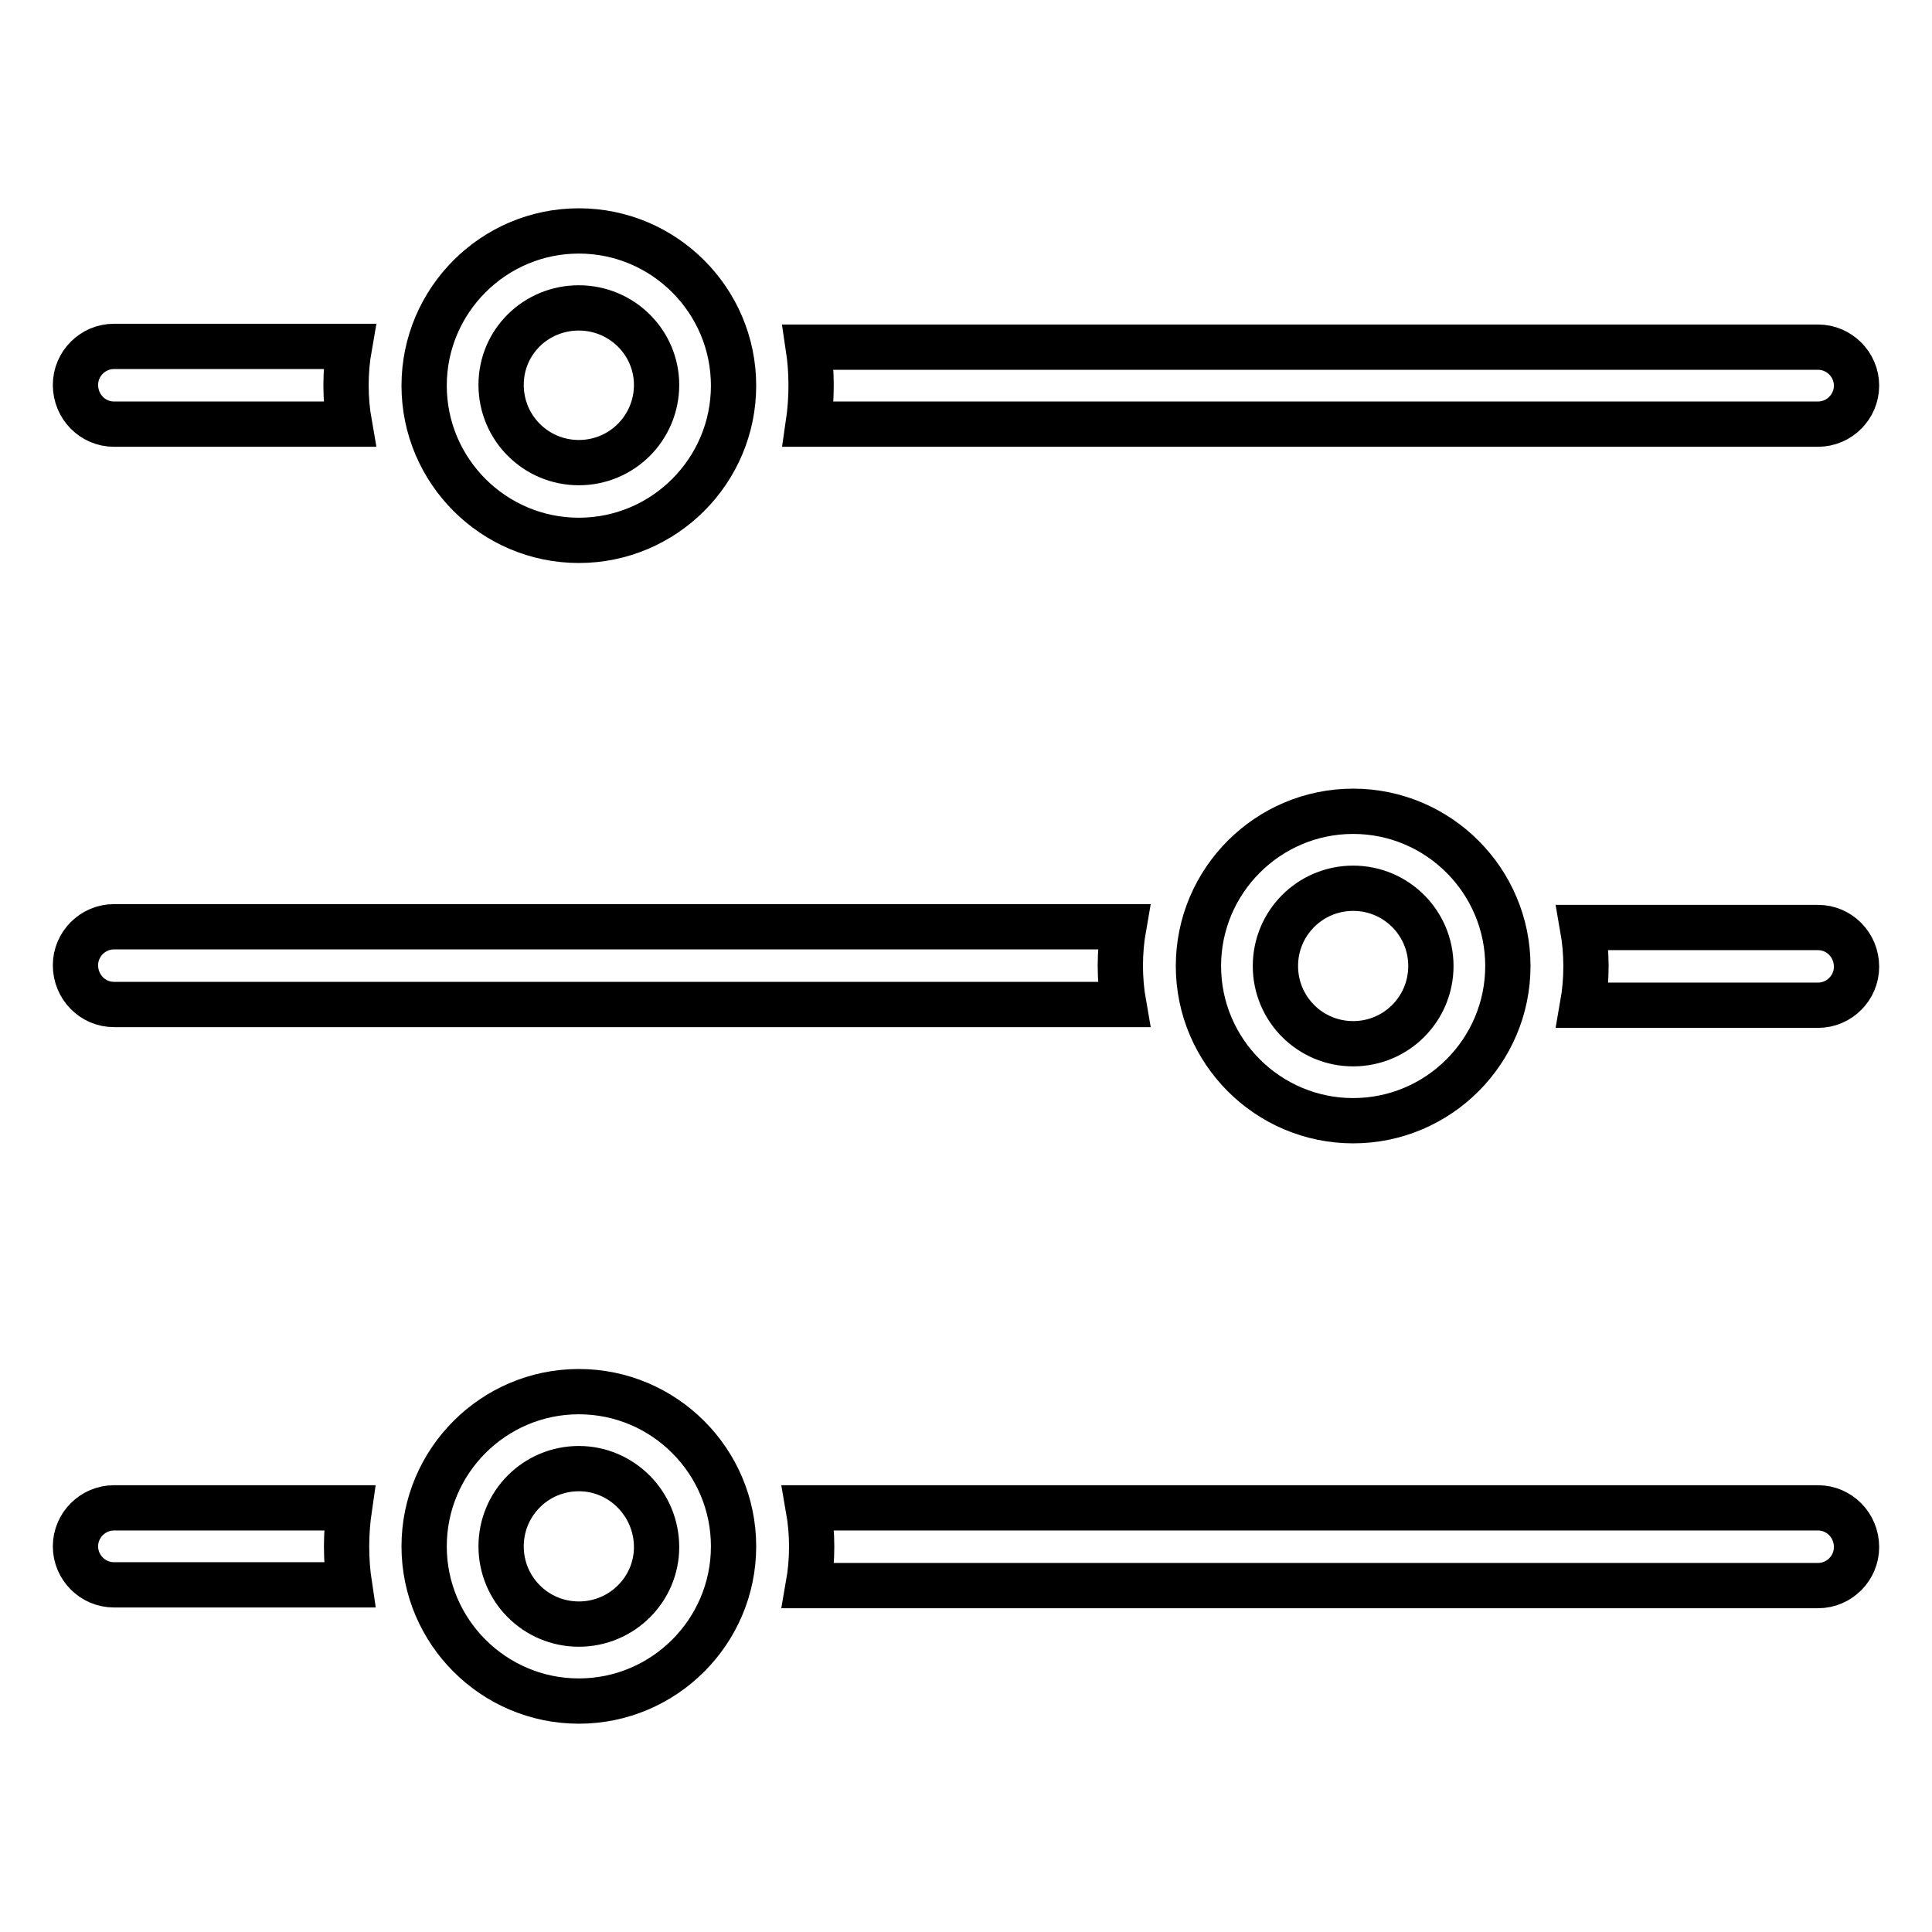 <?xml version="1.0" encoding="utf-8"?>
<!-- Svg Vector Icons : http://www.onlinewebfonts.com/icon -->
<!DOCTYPE svg PUBLIC "-//W3C//DTD SVG 1.1//EN" "http://www.w3.org/Graphics/SVG/1.1/DTD/svg11.dtd">
<svg version="1.1" xmlns="http://www.w3.org/2000/svg" xmlns:xlink="http://www.w3.org/1999/xlink" x="0px" y="0px" viewBox="0 0 256 256" enable-background="new 0 0 256 256" xml:space="preserve">
<g> <path stroke-width="6" fill-opacity="0" stroke="#000000"  d="M107.1,56.2h133.8c2.8,0,5.1-2.3,5.1-5.1c0-2.8-2.3-5.1-5.1-5.1H107.1C107.6,49.3,107.6,52.8,107.1,56.2z  M76.7,71.6c11.3,0,20.5-9.2,20.5-20.5c0-11.3-9.2-20.5-20.5-20.5c-11.3,0-20.5,9.2-20.5,20.5C56.2,62.4,65.4,71.6,76.7,71.6z  M76.7,40.8C82.4,40.8,87,45.4,87,51c0,5.7-4.6,10.3-10.3,10.3S66.4,56.7,66.4,51S71,40.8,76.7,40.8L76.7,40.8z M15.1,56.2h31.2 c-0.6-3.4-0.6-6.9,0-10.3H15.1c-2.8,0-5.1,2.3-5.1,5.1C10,53.9,12.3,56.2,15.1,56.2z M158.8,128c0,11.3,9.2,20.5,20.5,20.5 c11.3,0,20.5-9.2,20.5-20.5c0-11.3-9.2-20.5-20.5-20.5C168,107.5,158.8,116.7,158.8,128z M189.6,128c0,5.7-4.6,10.3-10.3,10.3 c-5.7,0-10.3-4.6-10.3-10.3c0-5.7,4.6-10.3,10.3-10.3C185,117.7,189.6,122.3,189.6,128z M240.9,199.8H107.1c0.6,3.4,0.6,6.9,0,10.3 h133.8c2.8,0,5.1-2.3,5.1-5.1C246,202.1,243.7,199.8,240.9,199.8z M76.7,184.4c-11.3,0-20.5,9.2-20.5,20.5 c0,11.3,9.2,20.5,20.5,20.5c11.3,0,20.5-9.2,20.5-20.5C97.2,193.6,88,184.4,76.7,184.4z M76.7,215.2c-5.7,0-10.3-4.6-10.3-10.3 c0-5.7,4.6-10.3,10.3-10.3S87,199.3,87,205C87,210.6,82.4,215.2,76.7,215.2z M240.9,122.9h-31.2c0.6,3.4,0.6,6.9,0,10.3h31.2 c2.8,0,5.1-2.3,5.1-5.1C246,125.2,243.7,122.9,240.9,122.9L240.9,122.9z M15.1,133.1h133.8c-0.6-3.4-0.6-6.9,0-10.3H15.1 c-2.8,0-5.1,2.3-5.1,5.1C10,130.8,12.3,133.1,15.1,133.1z M46.3,199.8H15.1c-2.8,0-5.1,2.3-5.1,5.1c0,2.8,2.3,5.1,5.1,5.1h31.2 C45.8,206.7,45.8,203.2,46.3,199.8z"/></g>
</svg>